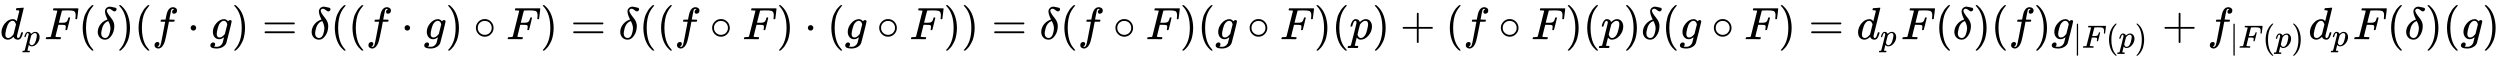 <svg xmlns:xlink="http://www.w3.org/1999/xlink" width="127.794ex" height="3.176ex" style="vertical-align: -1.171ex;" viewBox="0 -863.1 55022.2 1367.4" role="img" focusable="false" xmlns="http://www.w3.org/2000/svg" aria-labelledby="MathJax-SVG-1-Title">
<title id="MathJax-SVG-1-Title">{\displaystyle d_{p}^{}F(\delta )(f\cdot g)=\delta ((f\cdot g)\circ F)=\delta ((f\circ F)\cdot (g\circ F))=\delta (f\circ F)(g\circ F)(p)+(f\circ F)(p)\delta (g\circ F)=d_{p}F(\delta )(f)g_{|F(p)}+f_{|F(p)}d_{p}F(\delta )(g)}</title>
<defs aria-hidden="true">
<path stroke-width="1" id="E1-MJMATHI-64" d="M366 683Q367 683 438 688T511 694Q523 694 523 686Q523 679 450 384T375 83T374 68Q374 26 402 26Q411 27 422 35Q443 55 463 131Q469 151 473 152Q475 153 483 153H487H491Q506 153 506 145Q506 140 503 129Q490 79 473 48T445 8T417 -8Q409 -10 393 -10Q359 -10 336 5T306 36L300 51Q299 52 296 50Q294 48 292 46Q233 -10 172 -10Q117 -10 75 30T33 157Q33 205 53 255T101 341Q148 398 195 420T280 442Q336 442 364 400Q369 394 369 396Q370 400 396 505T424 616Q424 629 417 632T378 637H357Q351 643 351 645T353 664Q358 683 366 683ZM352 326Q329 405 277 405Q242 405 210 374T160 293Q131 214 119 129Q119 126 119 118T118 106Q118 61 136 44T179 26Q233 26 290 98L298 109L352 326Z"></path>
<path stroke-width="1" id="E1-MJMATHI-70" d="M23 287Q24 290 25 295T30 317T40 348T55 381T75 411T101 433T134 442Q209 442 230 378L240 387Q302 442 358 442Q423 442 460 395T497 281Q497 173 421 82T249 -10Q227 -10 210 -4Q199 1 187 11T168 28L161 36Q160 35 139 -51T118 -138Q118 -144 126 -145T163 -148H188Q194 -155 194 -157T191 -175Q188 -187 185 -190T172 -194Q170 -194 161 -194T127 -193T65 -192Q-5 -192 -24 -194H-32Q-39 -187 -39 -183Q-37 -156 -26 -148H-6Q28 -147 33 -136Q36 -130 94 103T155 350Q156 355 156 364Q156 405 131 405Q109 405 94 377T71 316T59 280Q57 278 43 278H29Q23 284 23 287ZM178 102Q200 26 252 26Q282 26 310 49T356 107Q374 141 392 215T411 325V331Q411 405 350 405Q339 405 328 402T306 393T286 380T269 365T254 350T243 336T235 326L232 322Q232 321 229 308T218 264T204 212Q178 106 178 102Z"></path>
<path stroke-width="1" id="E1-MJMATHI-46" d="M48 1Q31 1 31 11Q31 13 34 25Q38 41 42 43T65 46Q92 46 125 49Q139 52 144 61Q146 66 215 342T285 622Q285 629 281 629Q273 632 228 634H197Q191 640 191 642T193 659Q197 676 203 680H742Q749 676 749 669Q749 664 736 557T722 447Q720 440 702 440H690Q683 445 683 453Q683 454 686 477T689 530Q689 560 682 579T663 610T626 626T575 633T503 634H480Q398 633 393 631Q388 629 386 623Q385 622 352 492L320 363H375Q378 363 398 363T426 364T448 367T472 374T489 386Q502 398 511 419T524 457T529 475Q532 480 548 480H560Q567 475 567 470Q567 467 536 339T502 207Q500 200 482 200H470Q463 206 463 212Q463 215 468 234T473 274Q473 303 453 310T364 317H309L277 190Q245 66 245 60Q245 46 334 46H359Q365 40 365 39T363 19Q359 6 353 0H336Q295 2 185 2Q120 2 86 2T48 1Z"></path>
<path stroke-width="1" id="E1-MJMAIN-28" d="M94 250Q94 319 104 381T127 488T164 576T202 643T244 695T277 729T302 750H315H319Q333 750 333 741Q333 738 316 720T275 667T226 581T184 443T167 250T184 58T225 -81T274 -167T316 -220T333 -241Q333 -250 318 -250H315H302L274 -226Q180 -141 137 -14T94 250Z"></path>
<path stroke-width="1" id="E1-MJMATHI-3B4" d="M195 609Q195 656 227 686T302 717Q319 716 351 709T407 697T433 690Q451 682 451 662Q451 644 438 628T403 612Q382 612 348 641T288 671T249 657T235 628Q235 584 334 463Q401 379 401 292Q401 169 340 80T205 -10H198Q127 -10 83 36T36 153Q36 286 151 382Q191 413 252 434Q252 435 245 449T230 481T214 521T201 566T195 609ZM112 130Q112 83 136 55T204 27Q233 27 256 51T291 111T309 178T316 232Q316 267 309 298T295 344T269 400L259 396Q215 381 183 342T137 256T118 179T112 130Z"></path>
<path stroke-width="1" id="E1-MJMAIN-29" d="M60 749L64 750Q69 750 74 750H86L114 726Q208 641 251 514T294 250Q294 182 284 119T261 12T224 -76T186 -143T145 -194T113 -227T90 -246Q87 -249 86 -250H74Q66 -250 63 -250T58 -247T55 -238Q56 -237 66 -225Q221 -64 221 250T66 725Q56 737 55 738Q55 746 60 749Z"></path>
<path stroke-width="1" id="E1-MJMATHI-66" d="M118 -162Q120 -162 124 -164T135 -167T147 -168Q160 -168 171 -155T187 -126Q197 -99 221 27T267 267T289 382V385H242Q195 385 192 387Q188 390 188 397L195 425Q197 430 203 430T250 431Q298 431 298 432Q298 434 307 482T319 540Q356 705 465 705Q502 703 526 683T550 630Q550 594 529 578T487 561Q443 561 443 603Q443 622 454 636T478 657L487 662Q471 668 457 668Q445 668 434 658T419 630Q412 601 403 552T387 469T380 433Q380 431 435 431Q480 431 487 430T498 424Q499 420 496 407T491 391Q489 386 482 386T428 385H372L349 263Q301 15 282 -47Q255 -132 212 -173Q175 -205 139 -205Q107 -205 81 -186T55 -132Q55 -95 76 -78T118 -61Q162 -61 162 -103Q162 -122 151 -136T127 -157L118 -162Z"></path>
<path stroke-width="1" id="E1-MJMAIN-22C5" d="M78 250Q78 274 95 292T138 310Q162 310 180 294T199 251Q199 226 182 208T139 190T96 207T78 250Z"></path>
<path stroke-width="1" id="E1-MJMATHI-67" d="M311 43Q296 30 267 15T206 0Q143 0 105 45T66 160Q66 265 143 353T314 442Q361 442 401 394L404 398Q406 401 409 404T418 412T431 419T447 422Q461 422 470 413T480 394Q480 379 423 152T363 -80Q345 -134 286 -169T151 -205Q10 -205 10 -137Q10 -111 28 -91T74 -71Q89 -71 102 -80T116 -111Q116 -121 114 -130T107 -144T99 -154T92 -162L90 -164H91Q101 -167 151 -167Q189 -167 211 -155Q234 -144 254 -122T282 -75Q288 -56 298 -13Q311 35 311 43ZM384 328L380 339Q377 350 375 354T369 368T359 382T346 393T328 402T306 405Q262 405 221 352Q191 313 171 233T151 117Q151 38 213 38Q269 38 323 108L331 118L384 328Z"></path>
<path stroke-width="1" id="E1-MJMAIN-3D" d="M56 347Q56 360 70 367H707Q722 359 722 347Q722 336 708 328L390 327H72Q56 332 56 347ZM56 153Q56 168 72 173H708Q722 163 722 153Q722 140 707 133H70Q56 140 56 153Z"></path>
<path stroke-width="1" id="E1-MJMAIN-2218" d="M55 251Q55 328 112 386T249 444T386 388T444 249Q444 171 388 113T250 55Q170 55 113 112T55 251ZM245 403Q188 403 142 361T96 250Q96 183 141 140T250 96Q284 96 313 109T354 135T375 160Q403 197 403 250Q403 313 360 358T245 403Z"></path>
<path stroke-width="1" id="E1-MJMAIN-2B" d="M56 237T56 250T70 270H369V420L370 570Q380 583 389 583Q402 583 409 568V270H707Q722 262 722 250T707 230H409V-68Q401 -82 391 -82H389H387Q375 -82 369 -68V230H70Q56 237 56 250Z"></path>
<path stroke-width="1" id="E1-MJMAIN-7C" d="M139 -249H137Q125 -249 119 -235V251L120 737Q130 750 139 750Q152 750 159 735V-235Q151 -249 141 -249H139Z"></path>
</defs>
<g stroke="currentColor" fill="currentColor" stroke-width="0" transform="matrix(1 0 0 -1 0 0)" aria-hidden="true">
 <use xlink:href="#E1-MJMATHI-64" x="0" y="0"></use>
 <use transform="scale(0.707)" xlink:href="#E1-MJMATHI-70" x="736" y="-213"></use>
 <use xlink:href="#E1-MJMATHI-46" x="976" y="0"></use>
 <use xlink:href="#E1-MJMAIN-28" x="1726" y="0"></use>
 <use xlink:href="#E1-MJMATHI-3B4" x="2115" y="0"></use>
 <use xlink:href="#E1-MJMAIN-29" x="2567" y="0"></use>
 <use xlink:href="#E1-MJMAIN-28" x="2956" y="0"></use>
 <use xlink:href="#E1-MJMATHI-66" x="3346" y="0"></use>
 <use xlink:href="#E1-MJMAIN-22C5" x="4118" y="0"></use>
 <use xlink:href="#E1-MJMATHI-67" x="4619" y="0"></use>
 <use xlink:href="#E1-MJMAIN-29" x="5099" y="0"></use>
 <use xlink:href="#E1-MJMAIN-3D" x="5767" y="0"></use>
 <use xlink:href="#E1-MJMATHI-3B4" x="6823" y="0"></use>
 <use xlink:href="#E1-MJMAIN-28" x="7275" y="0"></use>
 <use xlink:href="#E1-MJMAIN-28" x="7664" y="0"></use>
 <use xlink:href="#E1-MJMATHI-66" x="8054" y="0"></use>
 <use xlink:href="#E1-MJMAIN-22C5" x="8826" y="0"></use>
 <use xlink:href="#E1-MJMATHI-67" x="9327" y="0"></use>
 <use xlink:href="#E1-MJMAIN-29" x="9807" y="0"></use>
 <use xlink:href="#E1-MJMAIN-2218" x="10419" y="0"></use>
 <use xlink:href="#E1-MJMATHI-46" x="11142" y="0"></use>
 <use xlink:href="#E1-MJMAIN-29" x="11891" y="0"></use>
 <use xlink:href="#E1-MJMAIN-3D" x="12559" y="0"></use>
 <use xlink:href="#E1-MJMATHI-3B4" x="13615" y="0"></use>
 <use xlink:href="#E1-MJMAIN-28" x="14066" y="0"></use>
 <use xlink:href="#E1-MJMAIN-28" x="14456" y="0"></use>
 <use xlink:href="#E1-MJMATHI-66" x="14845" y="0"></use>
 <use xlink:href="#E1-MJMAIN-2218" x="15618" y="0"></use>
 <use xlink:href="#E1-MJMATHI-46" x="16341" y="0"></use>
 <use xlink:href="#E1-MJMAIN-29" x="17090" y="0"></use>
 <use xlink:href="#E1-MJMAIN-22C5" x="17702" y="0"></use>
 <use xlink:href="#E1-MJMAIN-28" x="18203" y="0"></use>
 <use xlink:href="#E1-MJMATHI-67" x="18592" y="0"></use>
 <use xlink:href="#E1-MJMAIN-2218" x="19295" y="0"></use>
 <use xlink:href="#E1-MJMATHI-46" x="20018" y="0"></use>
 <use xlink:href="#E1-MJMAIN-29" x="20767" y="0"></use>
 <use xlink:href="#E1-MJMAIN-29" x="21157" y="0"></use>
 <use xlink:href="#E1-MJMAIN-3D" x="21824" y="0"></use>
 <use xlink:href="#E1-MJMATHI-3B4" x="22880" y="0"></use>
 <use xlink:href="#E1-MJMAIN-28" x="23332" y="0"></use>
 <use xlink:href="#E1-MJMATHI-66" x="23721" y="0"></use>
 <use xlink:href="#E1-MJMAIN-2218" x="24494" y="0"></use>
 <use xlink:href="#E1-MJMATHI-46" x="25217" y="0"></use>
 <use xlink:href="#E1-MJMAIN-29" x="25966" y="0"></use>
 <use xlink:href="#E1-MJMAIN-28" x="26356" y="0"></use>
 <use xlink:href="#E1-MJMATHI-67" x="26745" y="0"></use>
 <use xlink:href="#E1-MJMAIN-2218" x="27448" y="0"></use>
 <use xlink:href="#E1-MJMATHI-46" x="28171" y="0"></use>
 <use xlink:href="#E1-MJMAIN-29" x="28920" y="0"></use>
 <use xlink:href="#E1-MJMAIN-28" x="29310" y="0"></use>
 <use xlink:href="#E1-MJMATHI-70" x="29699" y="0"></use>
 <use xlink:href="#E1-MJMAIN-29" x="30203" y="0"></use>
 <use xlink:href="#E1-MJMAIN-2B" x="30814" y="0"></use>
 <use xlink:href="#E1-MJMAIN-28" x="31815" y="0"></use>
 <use xlink:href="#E1-MJMATHI-66" x="32205" y="0"></use>
 <use xlink:href="#E1-MJMAIN-2218" x="32977" y="0"></use>
 <use xlink:href="#E1-MJMATHI-46" x="33700" y="0"></use>
 <use xlink:href="#E1-MJMAIN-29" x="34450" y="0"></use>
 <use xlink:href="#E1-MJMAIN-28" x="34839" y="0"></use>
 <use xlink:href="#E1-MJMATHI-70" x="35229" y="0"></use>
 <use xlink:href="#E1-MJMAIN-29" x="35732" y="0"></use>
 <use xlink:href="#E1-MJMATHI-3B4" x="36122" y="0"></use>
 <use xlink:href="#E1-MJMAIN-28" x="36573" y="0"></use>
 <use xlink:href="#E1-MJMATHI-67" x="36963" y="0"></use>
 <use xlink:href="#E1-MJMAIN-2218" x="37665" y="0"></use>
 <use xlink:href="#E1-MJMATHI-46" x="38388" y="0"></use>
 <use xlink:href="#E1-MJMAIN-29" x="39138" y="0"></use>
 <use xlink:href="#E1-MJMAIN-3D" x="39805" y="0"></use>
<g transform="translate(40861,0)">
 <use xlink:href="#E1-MJMATHI-64" x="0" y="0"></use>
 <use transform="scale(0.707)" xlink:href="#E1-MJMATHI-70" x="736" y="-213"></use>
</g>
 <use xlink:href="#E1-MJMATHI-46" x="41838" y="0"></use>
 <use xlink:href="#E1-MJMAIN-28" x="42587" y="0"></use>
 <use xlink:href="#E1-MJMATHI-3B4" x="42977" y="0"></use>
 <use xlink:href="#E1-MJMAIN-29" x="43428" y="0"></use>
 <use xlink:href="#E1-MJMAIN-28" x="43818" y="0"></use>
 <use xlink:href="#E1-MJMATHI-66" x="44207" y="0"></use>
 <use xlink:href="#E1-MJMAIN-29" x="44758" y="0"></use>
<g transform="translate(45147,0)">
 <use xlink:href="#E1-MJMATHI-67" x="0" y="0"></use>
<g transform="translate(477,-187)">
 <use transform="scale(0.707)" xlink:href="#E1-MJMAIN-7C" x="0" y="0"></use>
 <use transform="scale(0.707)" xlink:href="#E1-MJMATHI-46" x="278" y="0"></use>
 <use transform="scale(0.707)" xlink:href="#E1-MJMAIN-28" x="1028" y="0"></use>
 <use transform="scale(0.707)" xlink:href="#E1-MJMATHI-70" x="1417" y="0"></use>
 <use transform="scale(0.707)" xlink:href="#E1-MJMAIN-29" x="1921" y="0"></use>
</g>
</g>
 <use xlink:href="#E1-MJMAIN-2B" x="47581" y="0"></use>
<g transform="translate(48581,0)">
 <use xlink:href="#E1-MJMATHI-66" x="0" y="0"></use>
<g transform="translate(490,-187)">
 <use transform="scale(0.707)" xlink:href="#E1-MJMAIN-7C" x="0" y="0"></use>
 <use transform="scale(0.707)" xlink:href="#E1-MJMATHI-46" x="278" y="0"></use>
 <use transform="scale(0.707)" xlink:href="#E1-MJMAIN-28" x="1028" y="0"></use>
 <use transform="scale(0.707)" xlink:href="#E1-MJMATHI-70" x="1417" y="0"></use>
 <use transform="scale(0.707)" xlink:href="#E1-MJMAIN-29" x="1921" y="0"></use>
</g>
</g>
<g transform="translate(50806,0)">
 <use xlink:href="#E1-MJMATHI-64" x="0" y="0"></use>
 <use transform="scale(0.707)" xlink:href="#E1-MJMATHI-70" x="736" y="-213"></use>
</g>
 <use xlink:href="#E1-MJMATHI-46" x="51782" y="0"></use>
 <use xlink:href="#E1-MJMAIN-28" x="52532" y="0"></use>
 <use xlink:href="#E1-MJMATHI-3B4" x="52921" y="0"></use>
 <use xlink:href="#E1-MJMAIN-29" x="53373" y="0"></use>
 <use xlink:href="#E1-MJMAIN-28" x="53762" y="0"></use>
 <use xlink:href="#E1-MJMATHI-67" x="54152" y="0"></use>
 <use xlink:href="#E1-MJMAIN-29" x="54632" y="0"></use>
</g>
</svg>